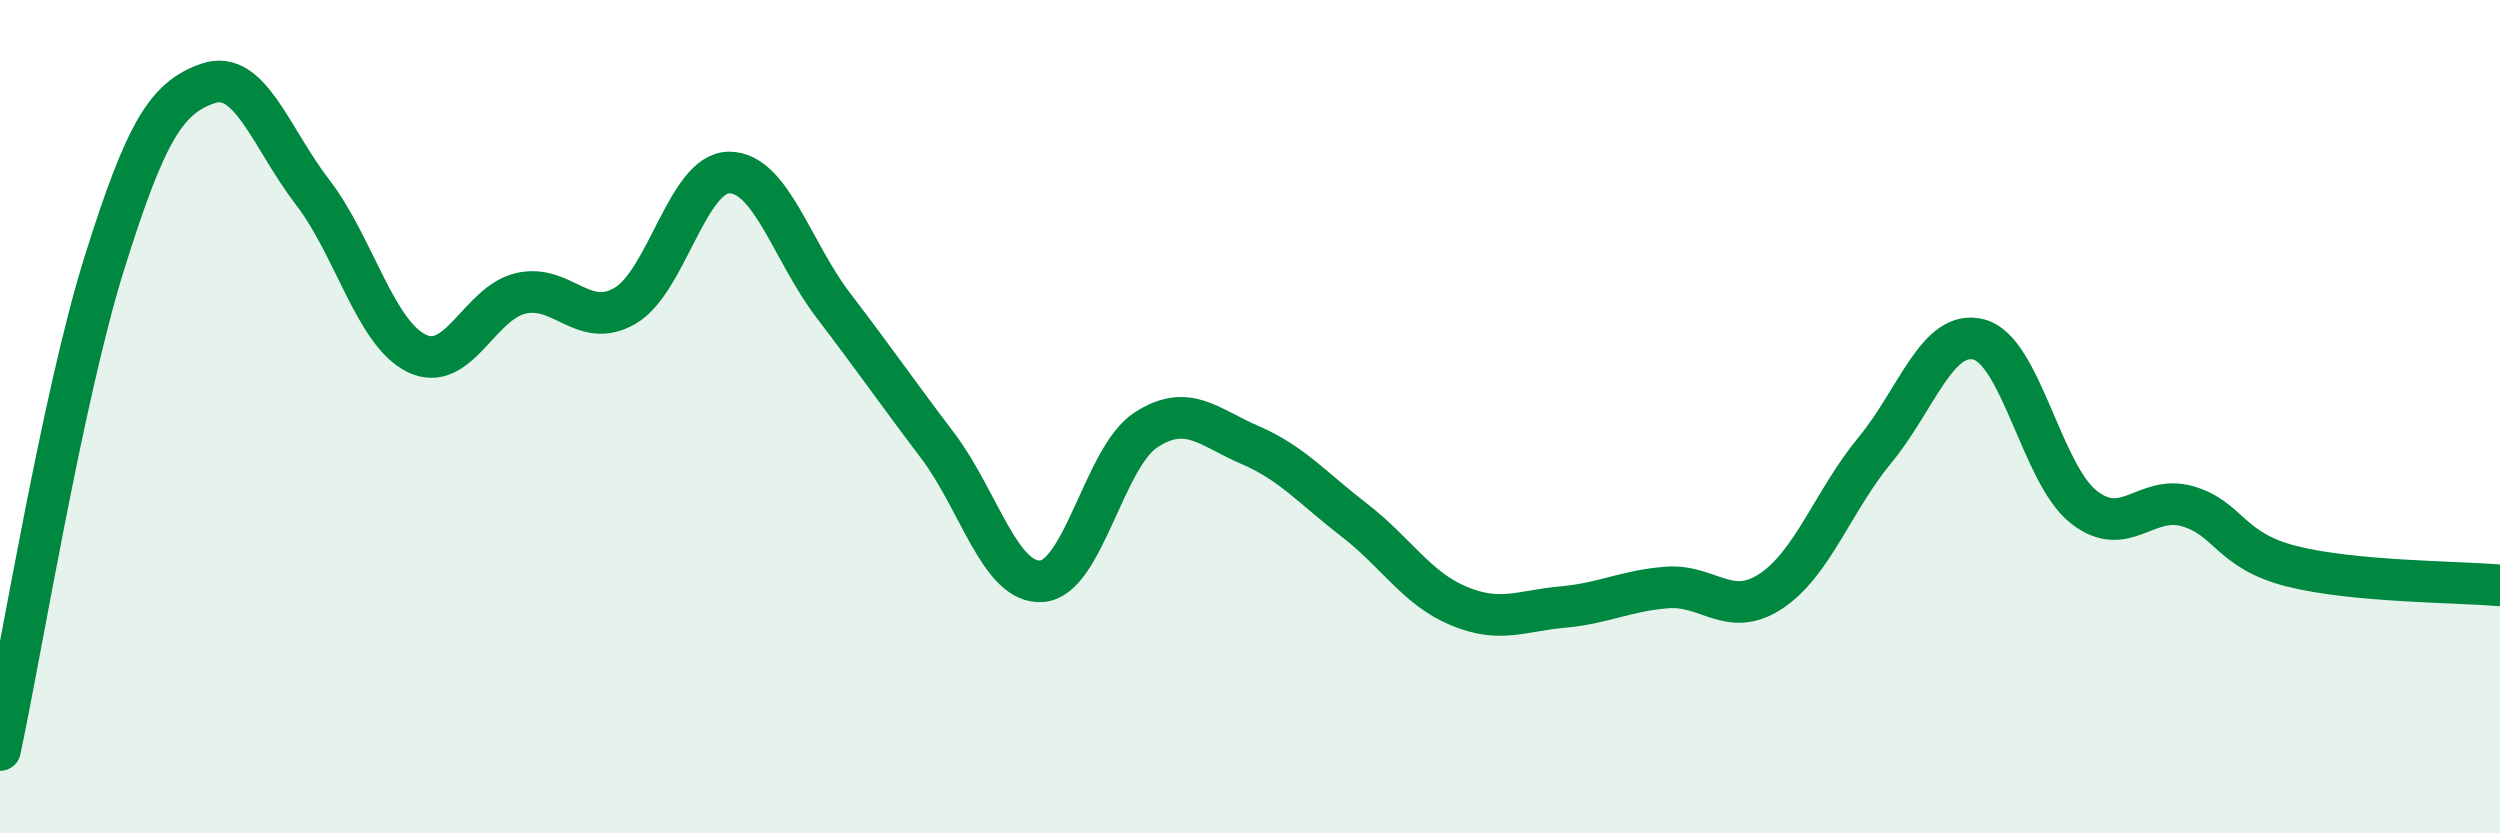 
    <svg width="60" height="20" viewBox="0 0 60 20" xmlns="http://www.w3.org/2000/svg">
      <path
        d="M 0,18 C 0.5,15.67 1.5,9.53 2.5,6.33 C 3.5,3.13 4,2.34 5,2 C 6,1.66 6.5,3.31 7.5,4.61 C 8.5,5.91 9,7.99 10,8.48 C 11,8.97 11.5,7.27 12.5,7.04 C 13.5,6.81 14,7.92 15,7.34 C 16,6.76 16.5,4.14 17.5,4.14 C 18.5,4.14 19,6.02 20,7.33 C 21,8.64 21.5,9.37 22.5,10.69 C 23.5,12.01 24,14.02 25,13.95 C 26,13.88 26.5,10.97 27.5,10.32 C 28.5,9.67 29,10.25 30,10.68 C 31,11.11 31.5,11.71 32.5,12.48 C 33.5,13.25 34,14.12 35,14.54 C 36,14.96 36.5,14.66 37.5,14.57 C 38.5,14.48 39,14.18 40,14.1 C 41,14.02 41.5,14.85 42.5,14.19 C 43.5,13.53 44,12.01 45,10.8 C 46,9.59 46.5,7.88 47.5,8.15 C 48.5,8.42 49,11.36 50,12.16 C 51,12.96 51.5,11.86 52.5,12.15 C 53.5,12.44 53.5,13.21 55,13.59 C 56.5,13.97 59,13.96 60,14.05L60 20L0 20Z"
        fill="#008740"
        opacity="0.1"
        stroke-linecap="round"
        stroke-linejoin="round"
      />
      <path
        d="M 0,18 C 0.5,15.67 1.5,9.53 2.5,6.33 C 3.5,3.13 4,2.34 5,2 C 6,1.66 6.5,3.31 7.5,4.61 C 8.5,5.91 9,7.99 10,8.48 C 11,8.97 11.5,7.27 12.5,7.04 C 13.5,6.81 14,7.92 15,7.34 C 16,6.76 16.5,4.14 17.5,4.14 C 18.5,4.14 19,6.02 20,7.33 C 21,8.64 21.5,9.37 22.5,10.69 C 23.5,12.01 24,14.02 25,13.95 C 26,13.88 26.5,10.97 27.5,10.32 C 28.5,9.67 29,10.25 30,10.68 C 31,11.11 31.5,11.71 32.5,12.48 C 33.5,13.25 34,14.12 35,14.54 C 36,14.96 36.5,14.66 37.5,14.57 C 38.5,14.48 39,14.18 40,14.1 C 41,14.02 41.5,14.85 42.5,14.19 C 43.5,13.53 44,12.01 45,10.8 C 46,9.59 46.5,7.88 47.5,8.15 C 48.5,8.42 49,11.36 50,12.16 C 51,12.96 51.5,11.86 52.5,12.15 C 53.5,12.44 53.5,13.21 55,13.59 C 56.5,13.97 59,13.96 60,14.05"
        stroke="#008740"
        stroke-width="1"
        fill="none"
        stroke-linecap="round"
        stroke-linejoin="round"
      />
    </svg>
  